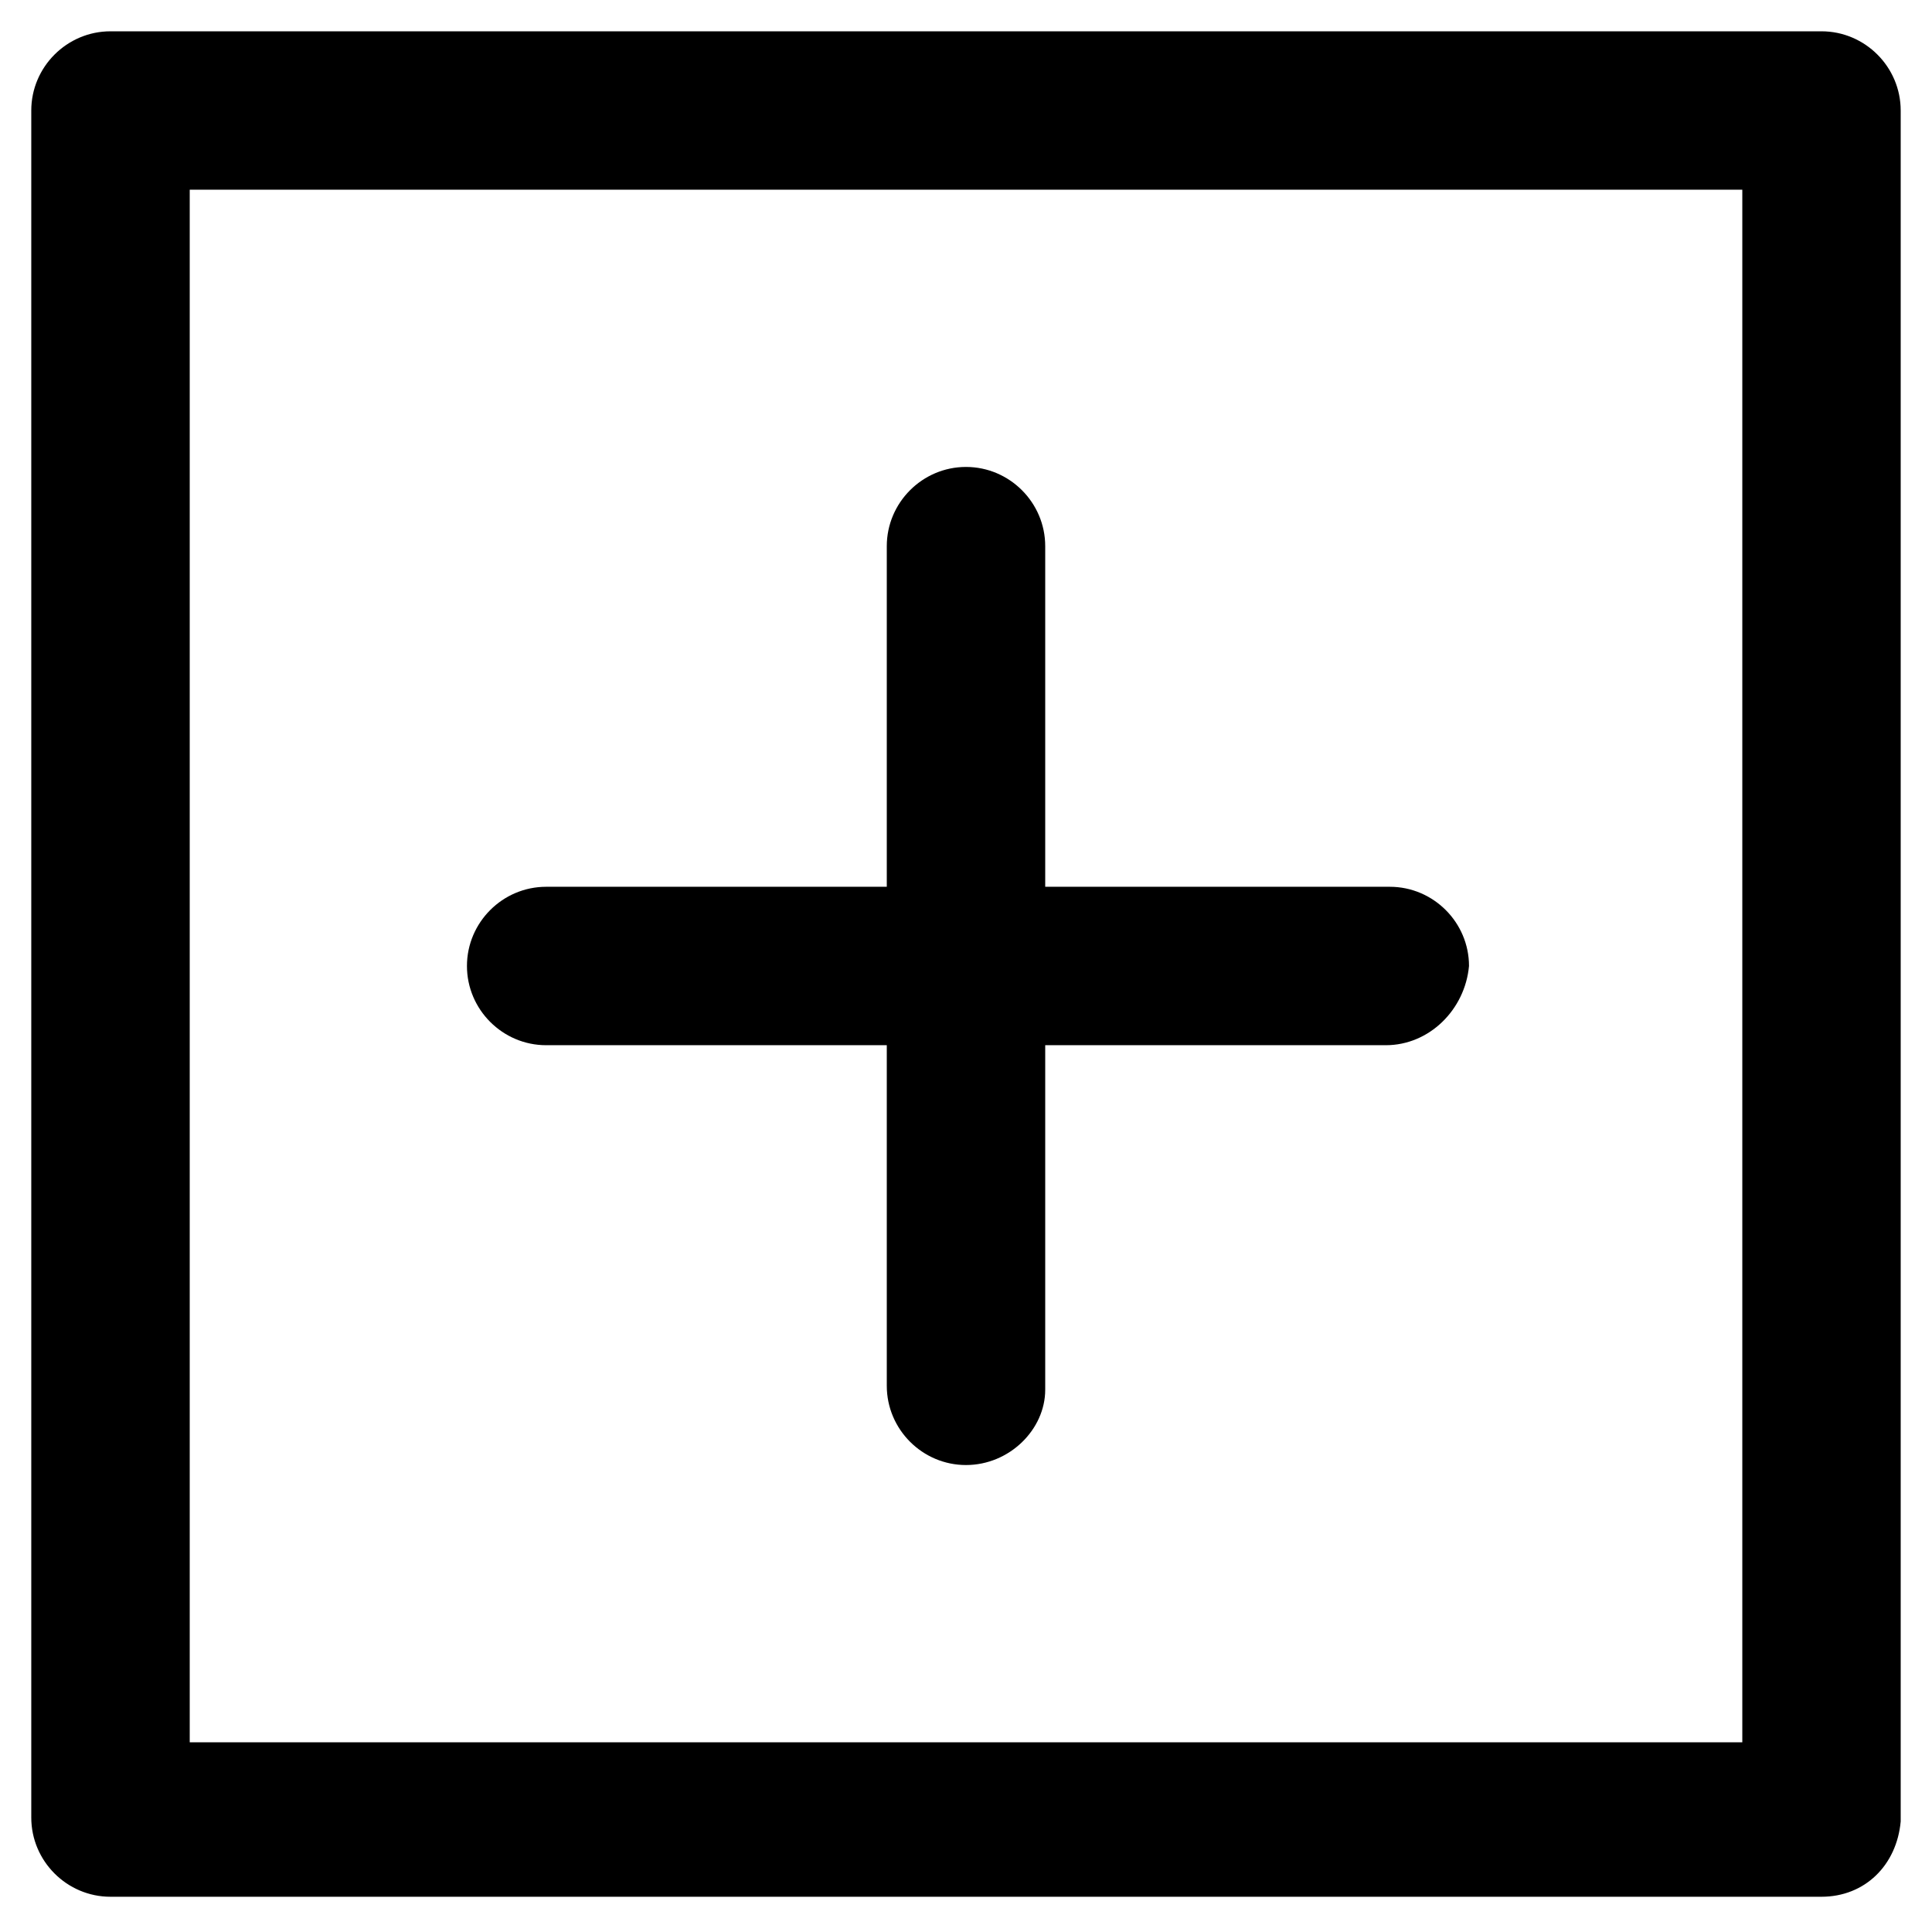 <?xml version="1.0" encoding="UTF-8"?>
<!-- Uploaded to: SVG Repo, www.svgrepo.com, Generator: SVG Repo Mixer Tools -->
<svg fill="#000000" width="800px" height="800px" version="1.1" viewBox="144 144 512 512" xmlns="http://www.w3.org/2000/svg">
 <g>
  <path d="m626.71 646.66h-453.43c-11.547 0-20.992-9.445-20.992-20.992v-452.38c0-11.547 9.445-20.992 20.992-20.992h453.43c11.547 0 20.992 9.445 20.992 20.992v453.43c-1.051 11.543-9.449 19.941-20.996 19.941zm-432.43-40.934h411.45v-411.45h-411.45z"/>
  <path d="m400 532.25c-11.547 0-20.992-9.445-20.992-20.992v-222.52c0-11.547 9.445-20.992 20.992-20.992s20.992 9.445 20.992 20.992v223.57c0 10.492-9.449 19.941-20.992 19.941z"/>
  <path d="m511.26 420.99h-222.52c-11.547 0-20.992-9.445-20.992-20.992s9.445-20.992 20.992-20.992h223.57c11.547 0 20.992 9.445 20.992 20.992-1.051 11.543-10.5 20.992-22.043 20.992z"/>
 </g>
</svg>